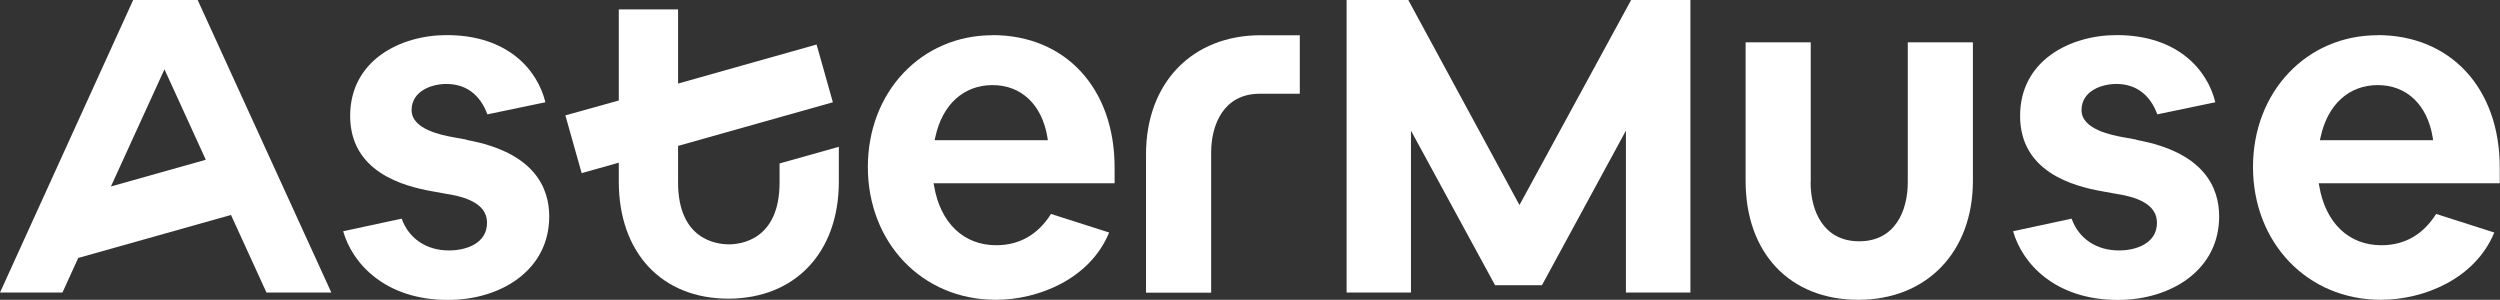 <?xml version="1.0" encoding="UTF-8"?>
<svg id="Layer_2" data-name="Layer 2" xmlns="http://www.w3.org/2000/svg" viewBox="0 0 196.55 23.57">
  <rect x="0" y="0" width="196.55" height="23.57" fill="#333333" stroke="none"/>
  <defs>
    <style>
      .cls-1 {
        fill: #fff;
      }
    </style>
  </defs>
  <g id="Layer_1-2" data-name="Layer 1">
    <g>
      <g>
        <path class="cls-1" d="M36.69,10.98l-1.05-.19c-.81-.15-3.28-.59-3.28-2.13s1.63-2.06,2.73-2.06c1.54,0,2.65.83,3.23,2.39l4.56-.95c-.63-2.57-2.98-5.28-7.76-5.28-3.65,0-7.59,1.99-7.59,6.35s4.08,5.52,6.51,5.94l1.05.19c2.15.33,3.2,1.07,3.2,2.28,0,1.6-1.61,2.17-2.99,2.17-1.77,0-3.16-.93-3.72-2.5l-4.6.99c.71,2.51,3.28,5.4,8.24,5.4,2.1,0,4.05-.59,5.49-1.66,1.61-1.2,2.47-2.89,2.47-4.91,0-2.21-1.13-5.04-6.51-6.01Z"/>
        <path class="cls-1" d="M78.03,2.77c-5.59,0-9.8,4.45-9.8,10.36s4.23,10.44,10.06,10.44c3.36,0,7.41-1.64,8.91-5.29l-4.57-1.46c-1.03,1.63-2.48,2.46-4.31,2.46-2.55,0-4.38-1.74-4.88-4.65l-.04-.22h14.23v-1.25c0-6.22-3.86-10.4-9.61-10.4ZM73.48,11.02l.05-.22c.55-2.58,2.23-4.11,4.5-4.11s3.9,1.54,4.32,4.12l.03.21h-8.91Z"/>
        <path class="cls-1" d="M142.36,14.33V3.33h-5.12v10.89c0,5.68,3.48,9.35,8.86,9.35s9.01-3.76,9.01-9.35V3.33h-5.12v11c0,2.25-1,4.64-3.82,4.64s-3.82-2.4-3.82-4.64Z"/>
        <path class="cls-1" d="M167.98,10.98l-1.05-.19c-.81-.15-3.28-.59-3.28-2.13s1.63-2.06,2.73-2.06c1.54,0,2.65.83,3.23,2.39l4.56-.95c-.63-2.57-2.98-5.28-7.76-5.28-3.65,0-7.59,1.99-7.59,6.35s4.08,5.52,6.51,5.94l1.05.19c2.15.33,3.2,1.07,3.2,2.28,0,1.6-1.61,2.17-2.99,2.17-1.77,0-3.16-.93-3.72-2.5l-4.6.99c.71,2.51,3.28,5.4,8.24,5.4,2.1,0,4.05-.59,5.49-1.66,1.61-1.2,2.47-2.89,2.47-4.91,0-2.21-1.13-5.04-6.51-6.01Z"/>
        <path class="cls-1" d="M186.93,2.77c-5.59,0-9.8,4.45-9.8,10.36s4.23,10.44,10.06,10.44c3.36,0,7.41-1.64,8.91-5.29l-4.57-1.46c-1.03,1.63-2.48,2.46-4.31,2.46-2.55,0-4.38-1.74-4.88-4.65l-.04-.22h14.23v-1.25c0-6.22-3.86-10.4-9.61-10.4ZM182.39,11.02l.05-.22c.55-2.58,2.23-4.11,4.5-4.11s3.9,1.54,4.32,4.12l.03.21h-8.91Z"/>
        <polygon class="cls-1" points="110.72 0 105.87 0 105.87 23 110.93 23 110.93 10.27 117.54 22.42 121.23 22.42 127.83 10.27 127.83 23 132.9 23 132.9 0 128.24 0 119.46 16.12 110.72 0"/>
        <path class="cls-1" d="M53.31,14.34v-2.87l12.17-3.43-1.28-4.54-10.89,3.07V.74h-4.66v7.16l-4.2,1.17,1.28,4.54,2.92-.82v1.49c0,5.59,3.38,9.2,8.61,9.2s8.69-3.61,8.69-9.2v-2.74l-4.66,1.31v1.5c0,4.51-3.05,4.86-3.99,4.86s-3.99-.35-3.99-4.86Z"/>
        <path class="cls-1" d="M90.1,12.12v10.89h5.12v-11c0-2.24,1-4.63,3.8-4.64h3.17V2.77h-3.08c-5.39,0-9.01,3.76-9.01,9.35Z"/>
      </g>
      <path class="cls-1" d="M10.47,0L0,23h4.91l1.24-2.72,12.01-3.38,2.79,6.1h5.1L15.54,0h-5.07ZM8.72,14.66l4.21-9.21,3.25,7.11-7.46,2.1Z"/>
    </g>
  </g>
</svg>